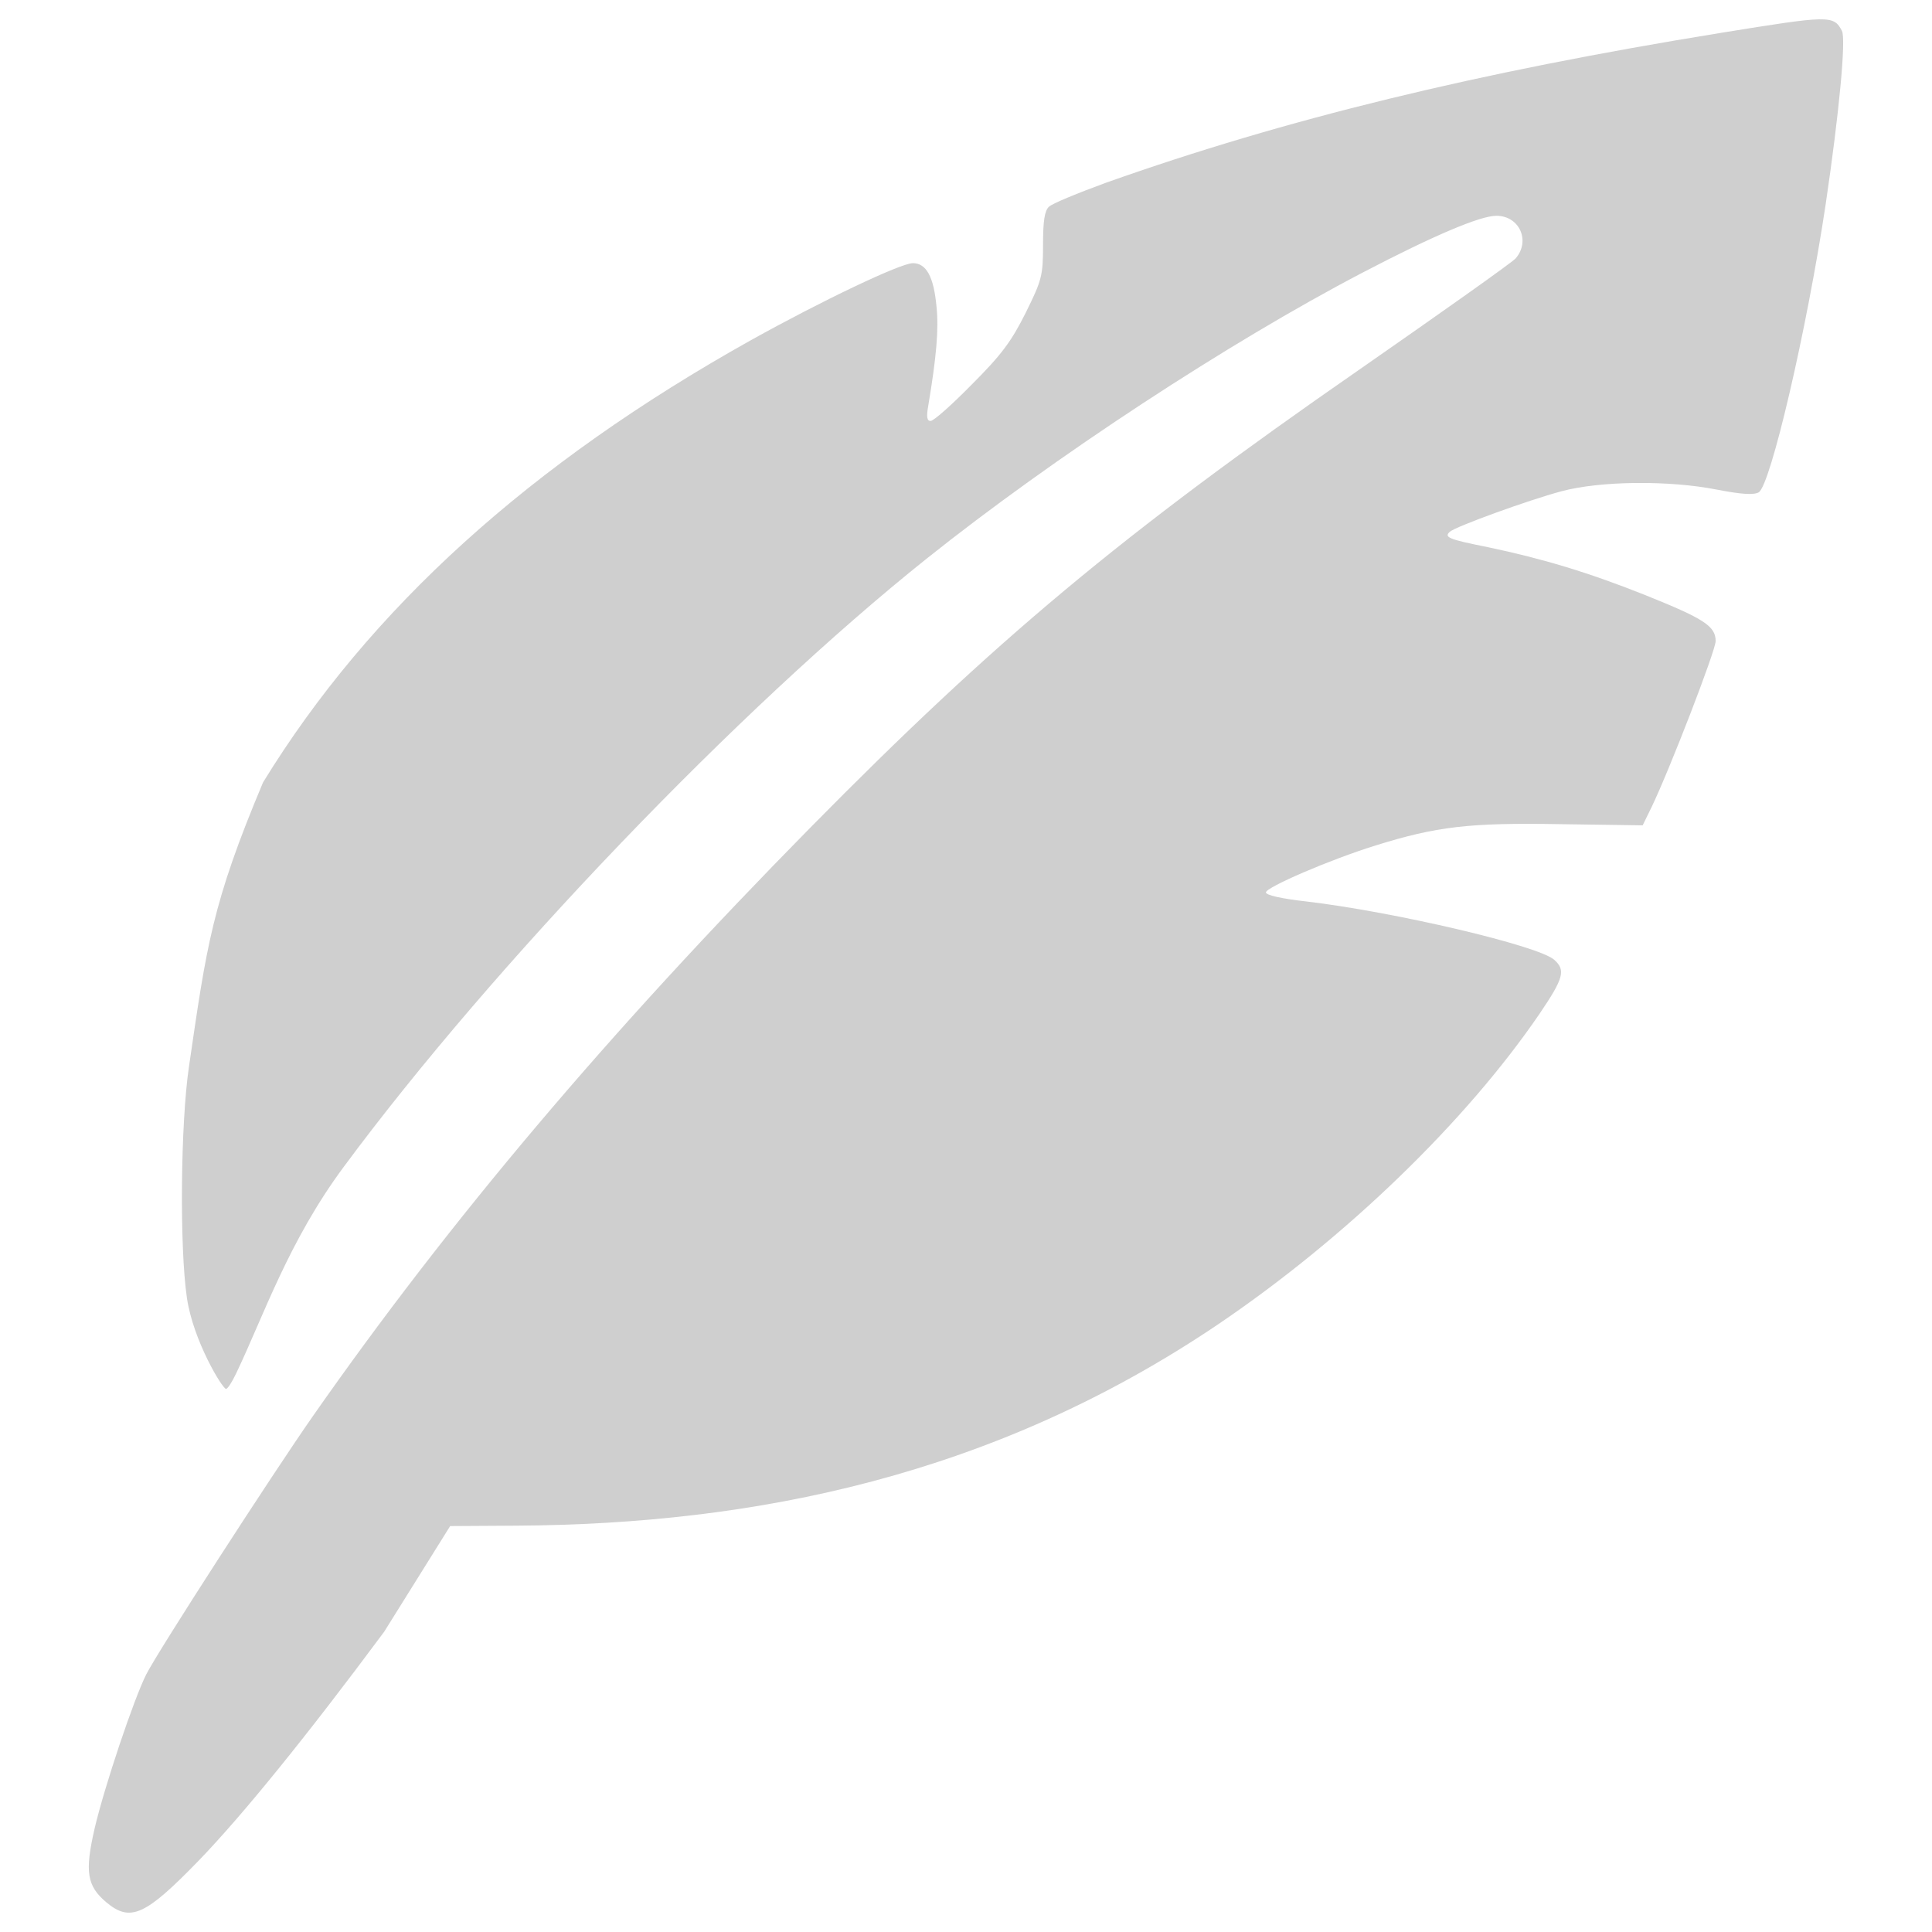 <svg xmlns="http://www.w3.org/2000/svg" viewBox="0 0 1000 1000">
  <path d="M891.1 16.95c-127.22 20.62-225.85 44.72-318.56 77.6-14.5 5.31-27.98 10.82-29.61 12.46-2.25 2.04-3.06 7.35-3.06 19.81 0 15.93-.61 18.17-8.99 35.12-7.35 14.7-12.46 21.64-27.77 36.96-10.21 10.41-19.81 18.99-21.44 18.99-1.84 0-2.25-2.04-1.23-7.76 4.29-25.53 5.51-39.82 4.29-51.46-1.43-15.52-5.31-22.46-12.25-22.46-6.33 0-47.38 19.6-83.72 39.82-114.35 63.92-197.47 139.06-252.6 228.91-26.54 63.09-29.2 84.51-38.39 147.4-4.29 29.2-4.9 93.12-1.02 119.46 3.27 22.26 18.42 47.09 20.25 47.09.82 0 3.06-3.47 5.11-7.76 14.29-29.81 27.11-68.5 55.91-107.3 77.39-104.55 204.41-237.08 301.61-314.68 65.75-52.48 156.42-111.9 225.65-148.05 36.76-19.2 60.85-29.41 69.22-29.41 12.05 0 17.77 13.07 10.01 22.05-2.04 2.25-38.39 27.98-80.66 57.38-123.75 85.78-188.9 140.31-284.46 237.3C315.04 534.4 232.95 631.4 161.88 733.09c-21.24 30.43-79.84 121.09-86.17 133.55s-21.65 57.99-26.75 79.84c-5.1 22.26-4.08 29.61 6.13 38.19 12.46 10.41 20.22 6.74 47.78-21.64 22.87-23.69 55.95-64.53 95.98-118.44l34.15-54.7 34.71-.21c122.93-.82 246.43-25.56 363.03-104.38 65.96-44.71 128.03-104.74 166.22-160.7 12.45-18.38 13.48-22.46 7.55-27.77-7.96-7.35-83.11-24.91-128.24-30.22-12.86-1.43-21.03-3.27-21.03-4.7 0-2.65 33.08-16.95 56.77-24.3 31.45-9.8 48.4-11.85 95.36-11.03l42.88.61 4.49-9.19c9.39-19.4 33.28-81.27 33.28-86.17 0-7.76-6.13-11.64-36.14-23.69-29.61-11.84-53.5-18.99-81.68-24.91-20.42-4.08-22.87-5.1-19.81-7.96 2.86-2.66 40.43-16.34 57.99-21.04 20.01-5.31 55.34-5.72 80.25-.81 12.66 2.45 18.99 2.86 21.65 1.43 6.13-3.47 24.91-83.93 34.71-149.27 6.94-46.97 10.62-85.56 8.37-89.64-4.27-8.18-6.72-7.97-62.26 1.01z" fill="#cfcfcf"/>
</svg>
